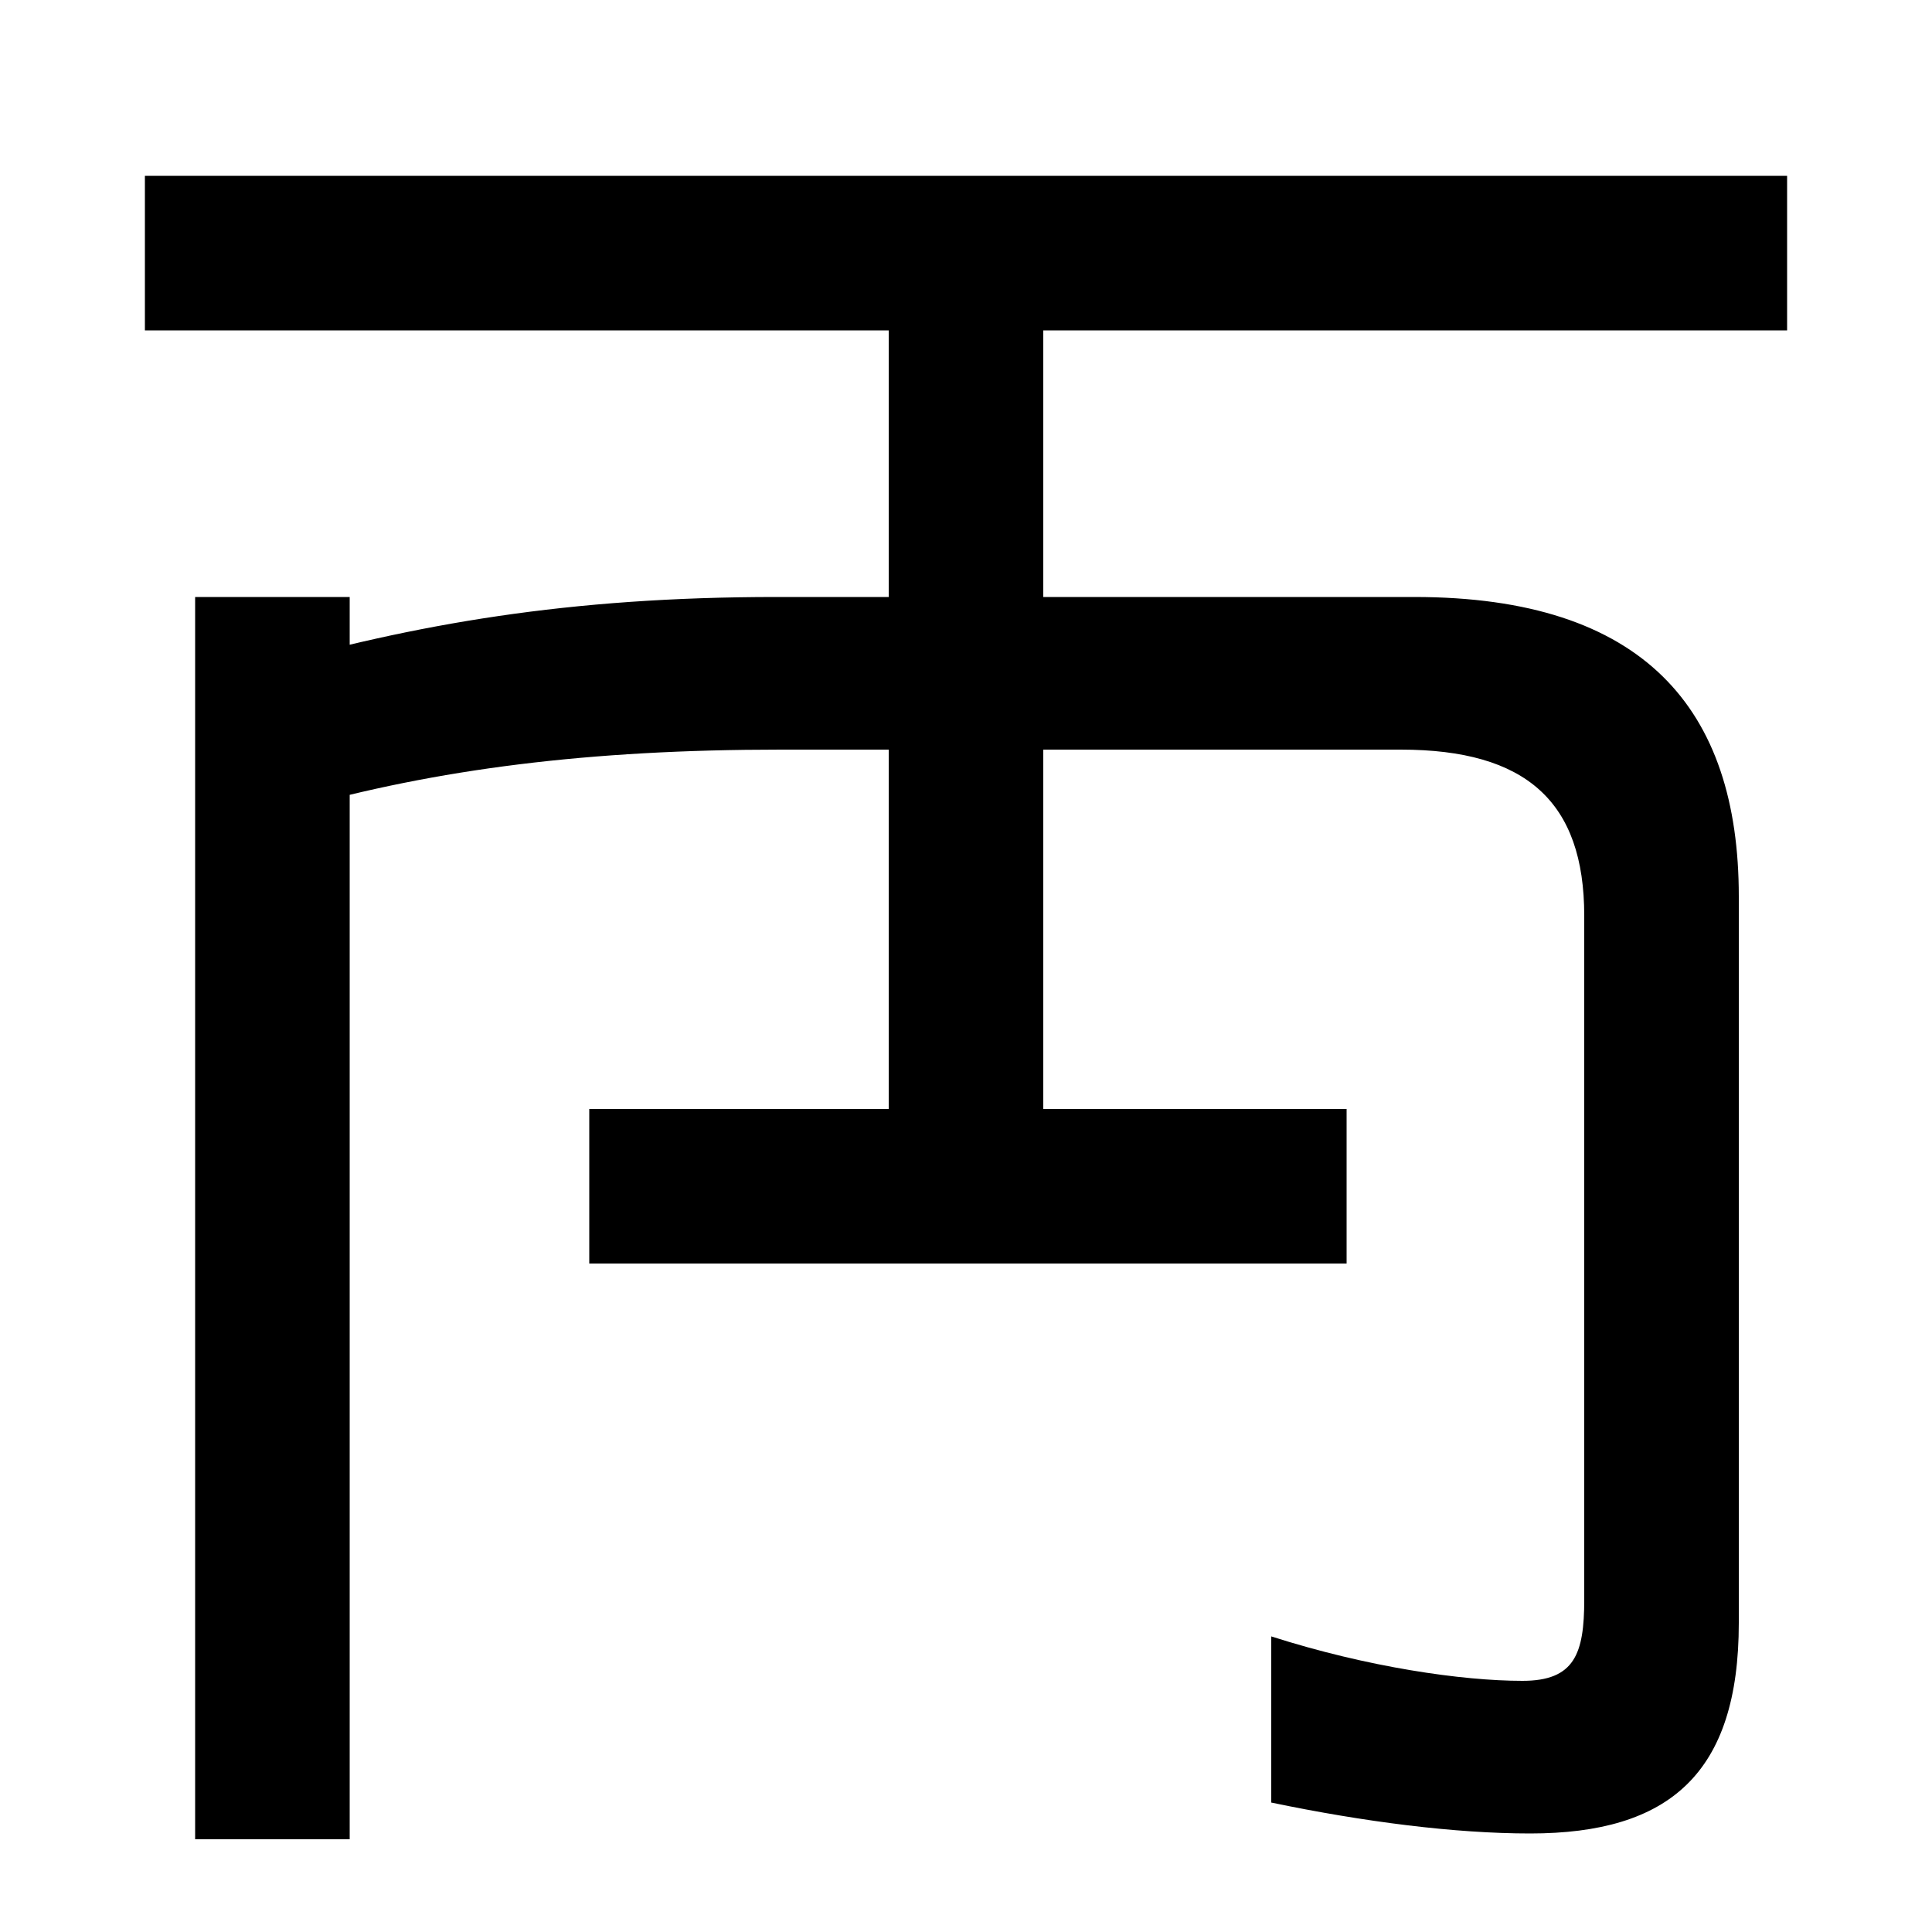 <svg xmlns="http://www.w3.org/2000/svg" width="1000" height="1000"><path d="M305 226H697V306H305ZM460 265H540V749H460ZM75 709H925V789H75ZM134 534 152 461C226 482 305 492 404 492H725C790 492 820 465 820 406V52C820 24 815 10 788 10C757 10 708 17 658 33V-53C706 -63 753 -69 792 -69C864 -69 900 -38 900 40V416C900 513 851 571 732 571H402C294 571 215 557 134 534ZM181 -72V571H101V-72Z" transform="translate(0, 880) scale(1,-1)" /></svg>
